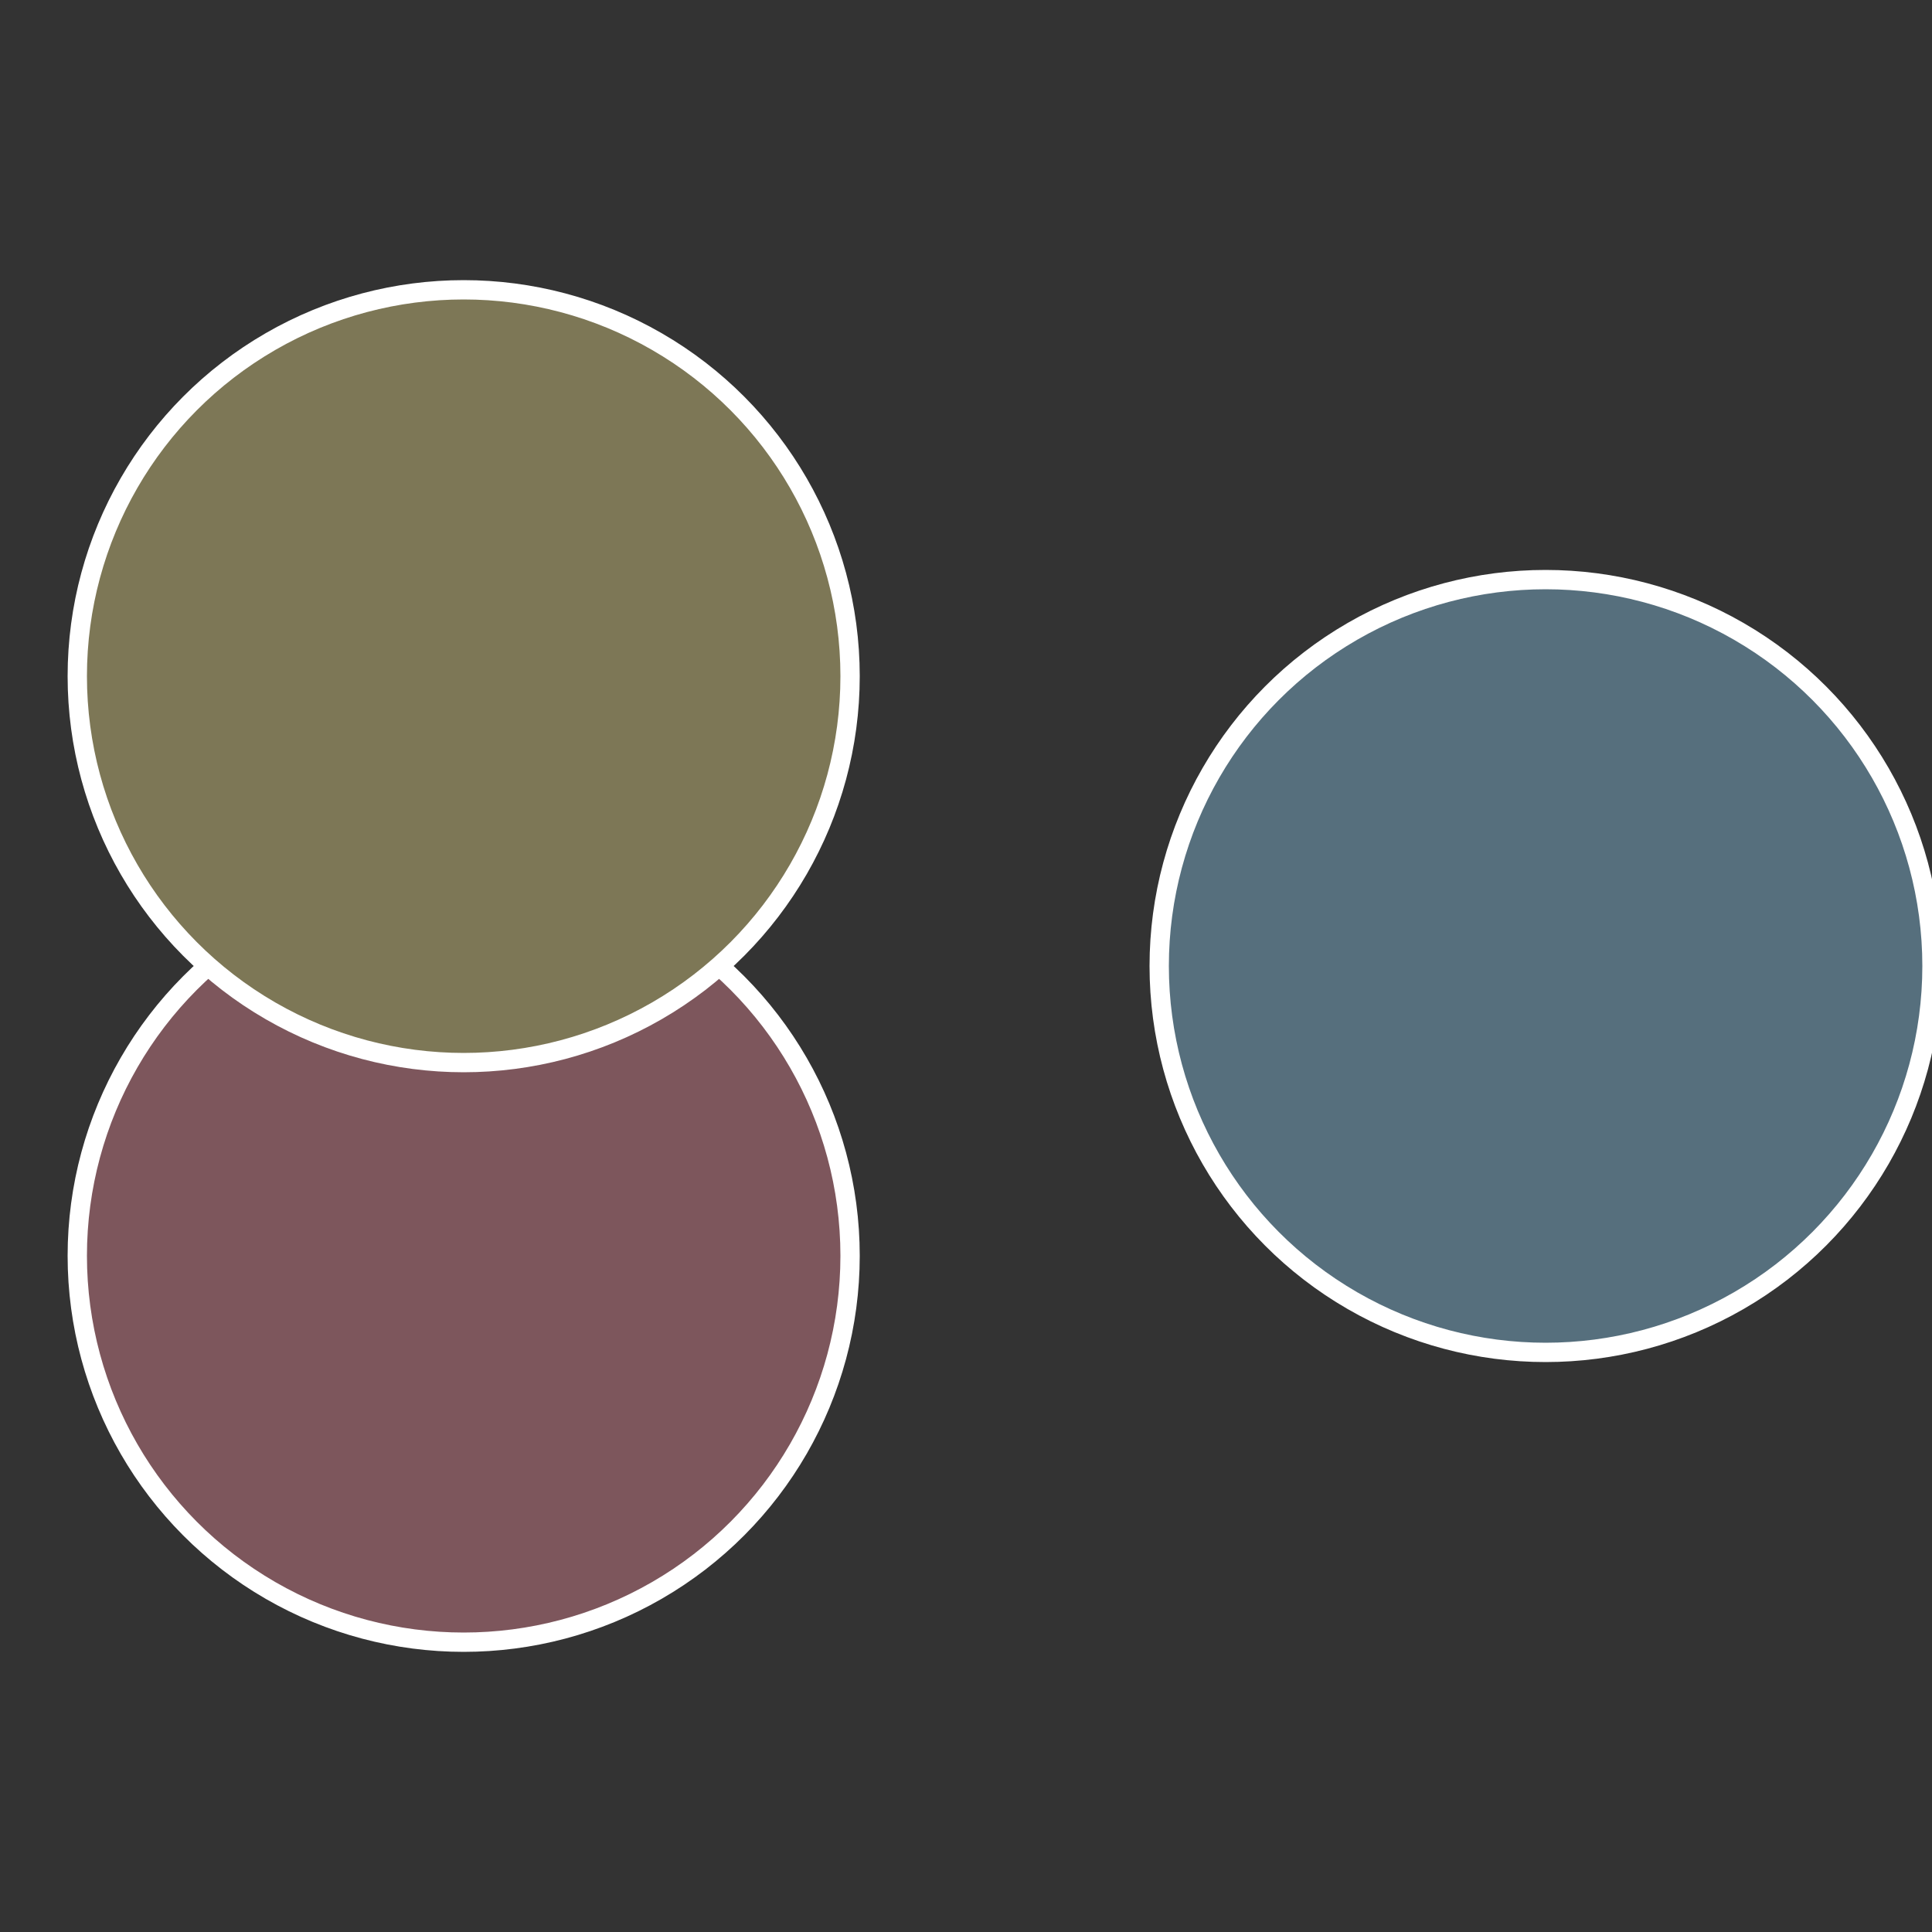 <?xml version="1.0" standalone="no"?>
<svg width="500" height="500" viewBox="-1 -1 2 2" xmlns="http://www.w3.org/2000/svg">
 
                <rect x="-1" y="-1" width="2" height="2" fill="#333333" stroke="none"/>
 
                <circle cx="0.6" cy="0" r="0.4" fill="#566f7d" stroke="#fff" stroke-width="1%" />
             
                <circle cx="-0.52" cy="0.3" r="0.4" fill="#7d565c" stroke="#fff" stroke-width="1%" />
             
                <circle cx="-0.52" cy="-0.3" r="0.4" fill="#7d7756" stroke="#fff" stroke-width="1%" />
            </svg>
